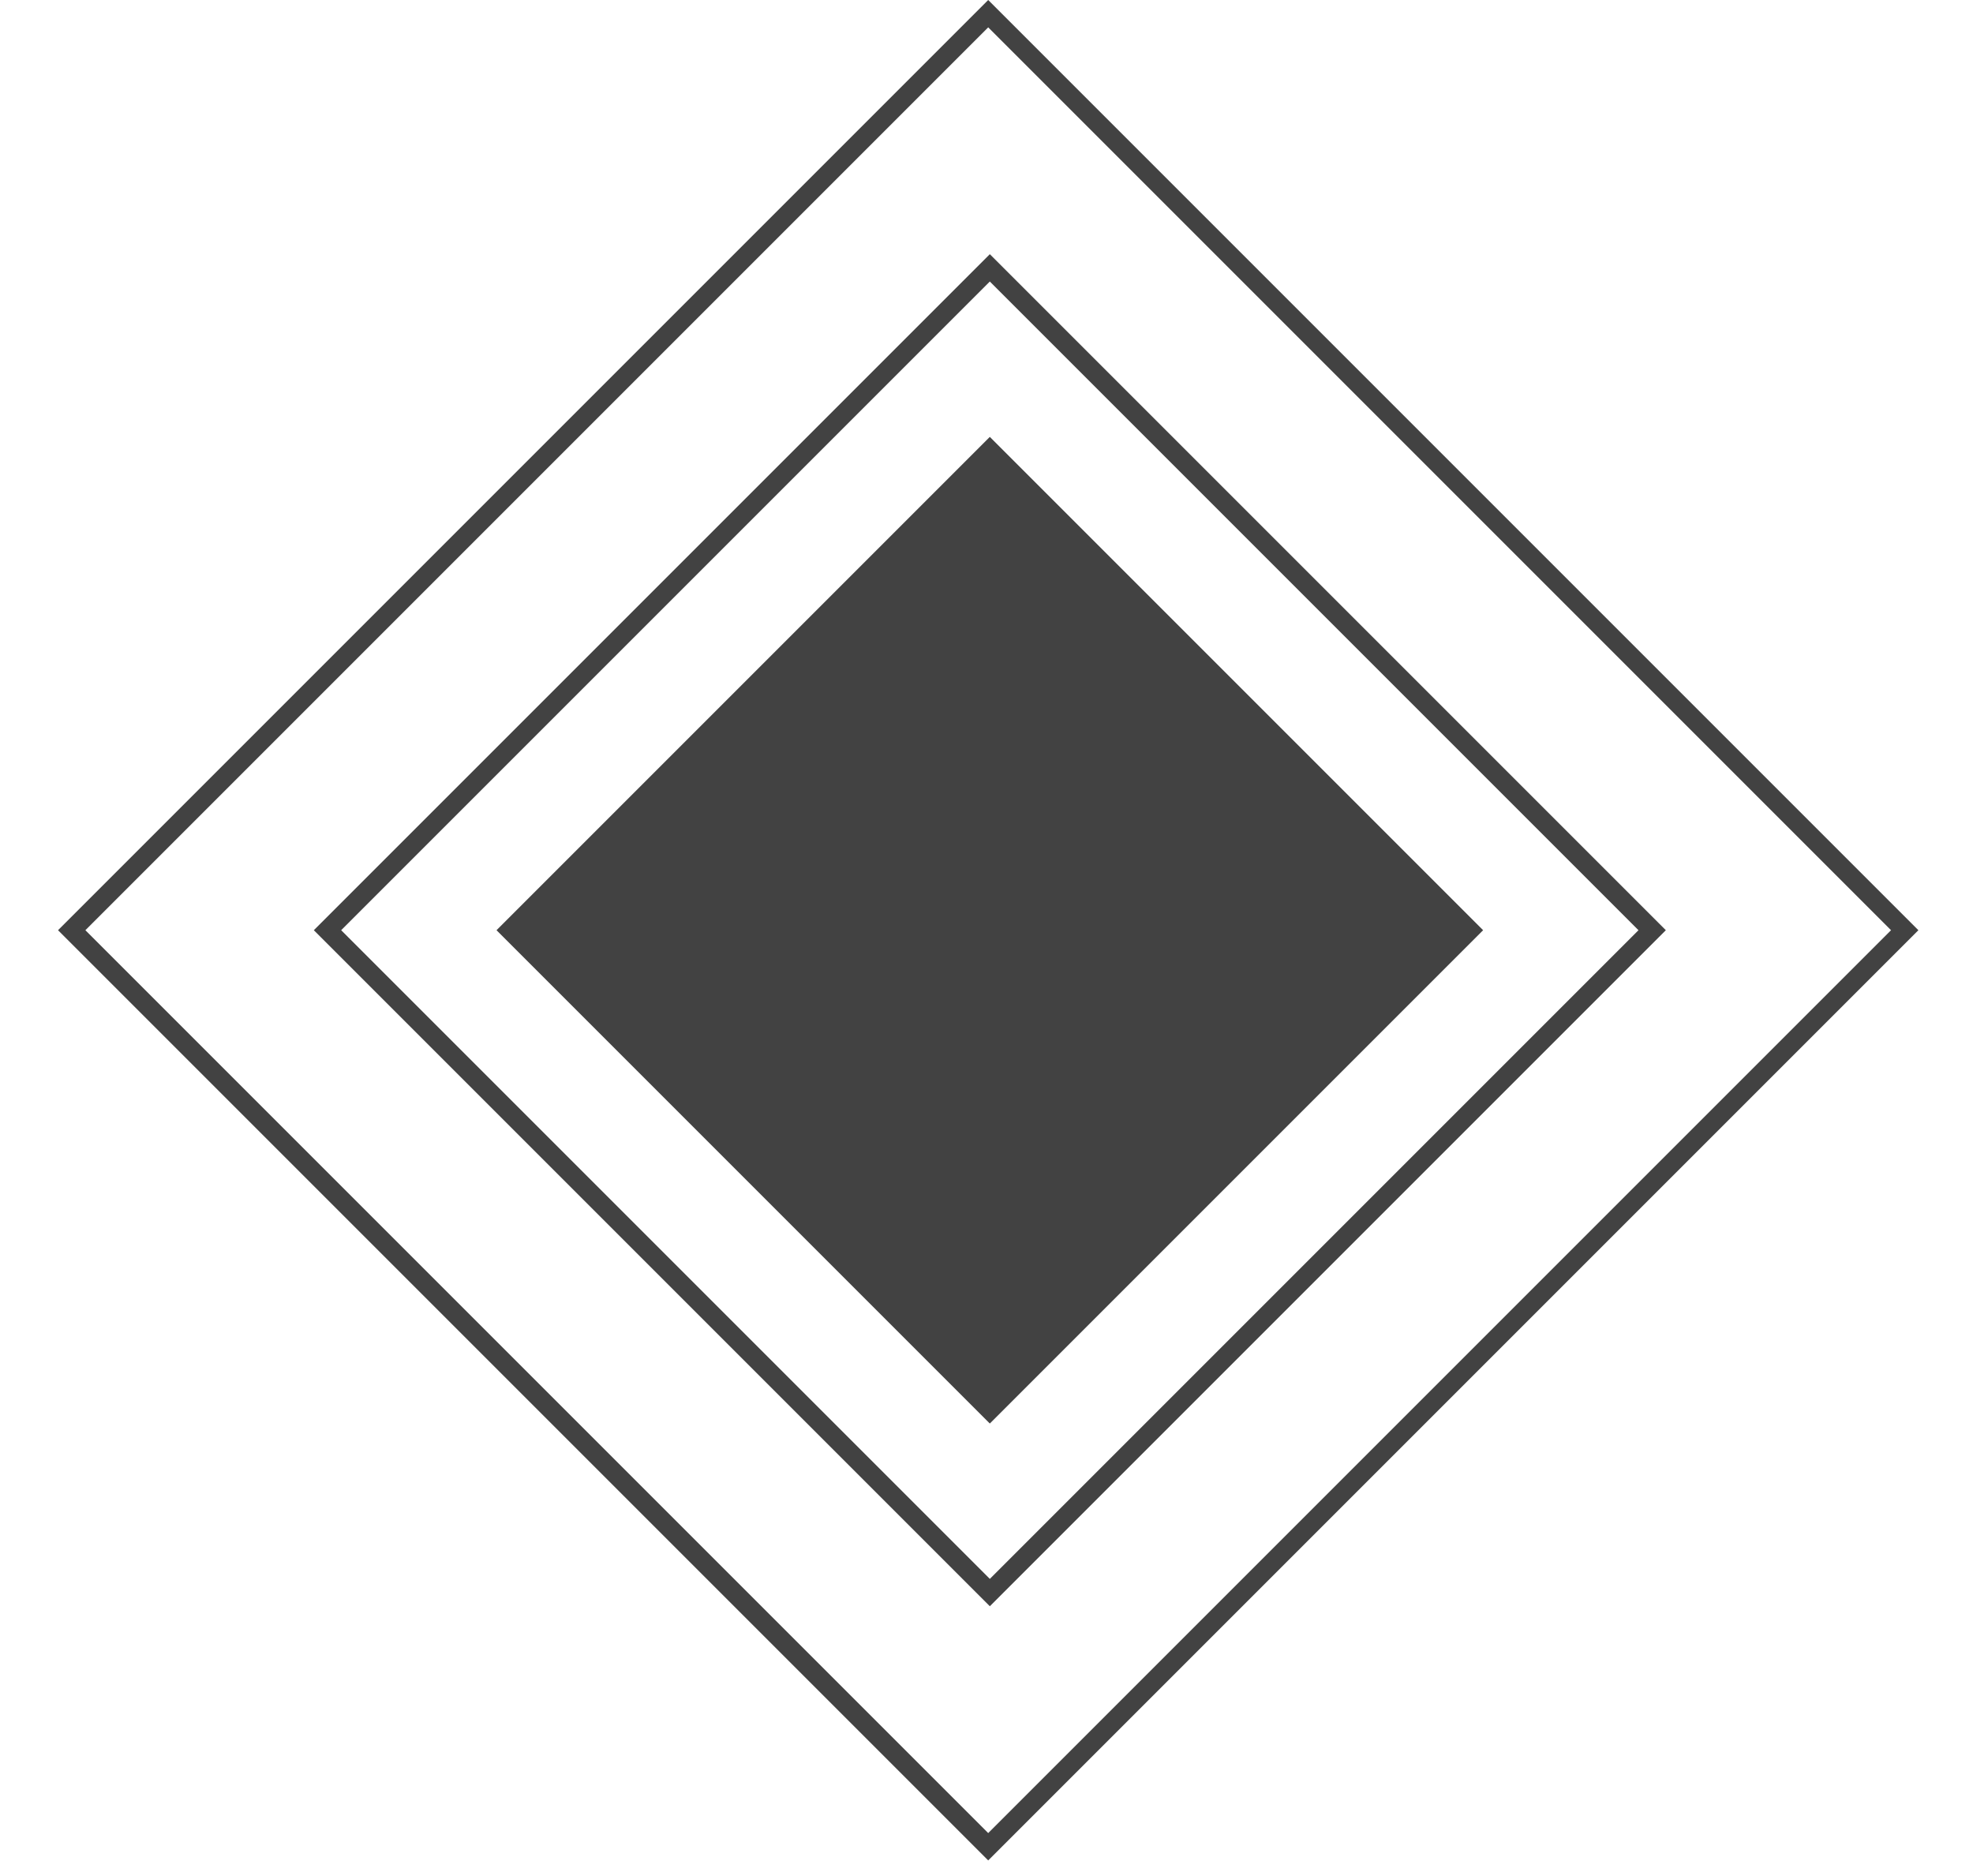 <svg width="102" height="97" viewBox="0 0 102 97" fill="none" xmlns="http://www.w3.org/2000/svg">
<g clip-path="url(#clip0)">
<rect x="3.707" y="48.088" width="67.007" height="67.007" transform="rotate(-45 3.707 48.088)" stroke="#424242"/>
<rect x="16.931" y="48.088" width="48.424" height="48.424" transform="rotate(-45 16.931 48.088)" stroke="#424242"/>
<rect x="25.669" y="48.088" width="36.066" height="36.066" transform="rotate(-45 25.669 48.088)" fill="#424242"/>
</g>
<defs>
<clipPath id="clip0">
<rect width="102" height="97" fill="white"/>
</clipPath>
</defs>
</svg>
